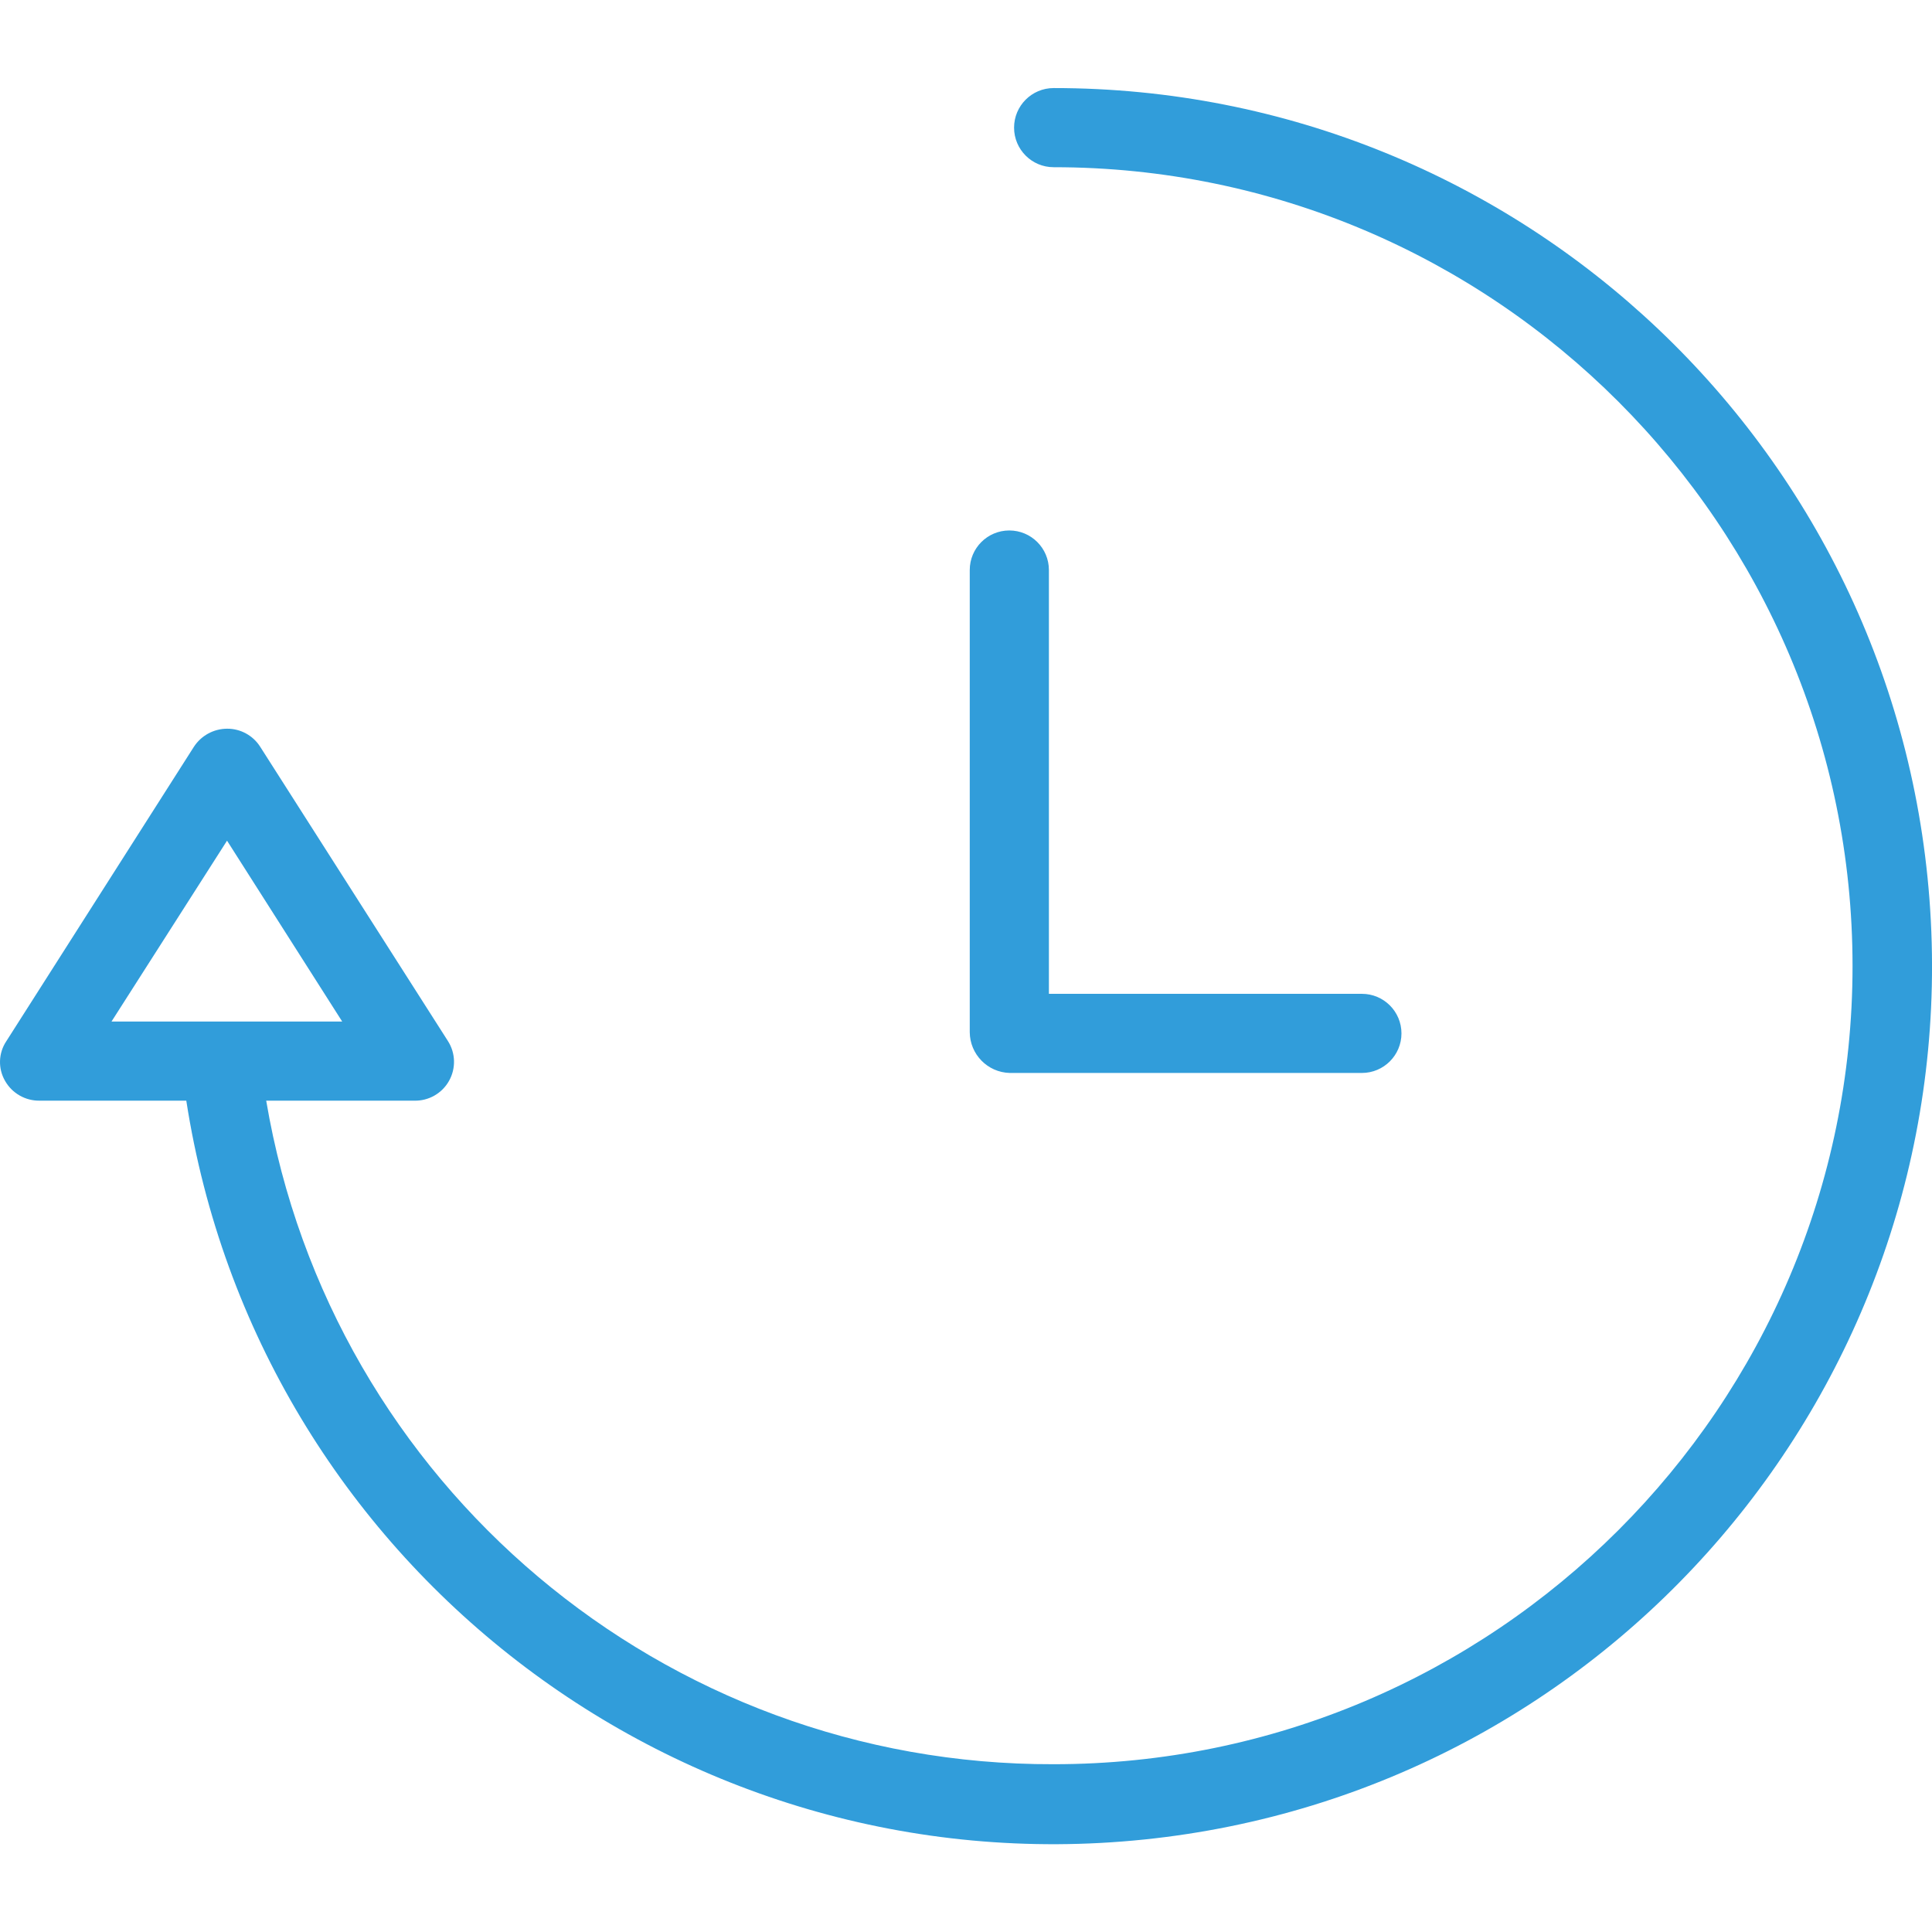 <svg xmlns="http://www.w3.org/2000/svg" xmlns:xlink="http://www.w3.org/1999/xlink" width="512" zoomAndPan="magnify" viewBox="0 0 384 384" height="512" preserveAspectRatio="xMidYMid meet" version="1.2"><g id="8694e579d1"><path style=" stroke:none;fill-rule:nonzero;fill:#319dda;fill-opacity:1;" d="M 209.418 17.504 C 205.078 17.504 201.555 21.027 201.555 25.371 C 201.555 29.711 205.078 33.234 209.418 33.234 C 296.953 33.234 368.207 104.488 368.207 192.023 C 368.207 279.555 296.953 350.652 209.418 350.652 C 132.02 350.875 65.812 295.082 52.91 218.766 L 82.328 218.766 C 85.18 218.84 87.844 217.328 89.246 214.836 C 90.648 212.348 90.559 209.289 89.012 206.887 L 51.734 148.453 C 50.305 146.184 47.809 144.816 45.125 144.836 C 42.457 144.852 39.973 146.211 38.523 148.453 L 1.242 206.969 C -0.324 209.328 -0.414 212.379 1.004 214.832 C 2.414 217.316 5.07 218.824 7.926 218.766 L 37.027 218.766 C 51.262 310.582 134.945 375.145 227.371 365.621 C 319.797 356.098 388.551 275.828 383.77 183.035 C 378.984 90.242 302.336 17.473 209.418 17.504 Z M 45.125 167.09 L 68.012 203.035 L 22.164 203.035 Z M 45.125 167.09 "/><path style=" stroke:none;fill-rule:nonzero;fill:#319dda;fill-opacity:1;" d="M 200.688 213.258 L 270.684 213.258 C 275.031 213.258 278.551 209.734 278.551 205.395 C 278.551 201.051 275.031 197.531 270.684 197.531 L 208.477 197.531 L 208.477 113.297 C 208.477 108.953 204.953 105.434 200.609 105.434 C 196.266 105.434 192.746 108.953 192.746 113.297 L 192.746 205.156 C 192.777 209.559 196.293 213.141 200.688 213.258 Z M 200.688 213.258 "/></g></svg>